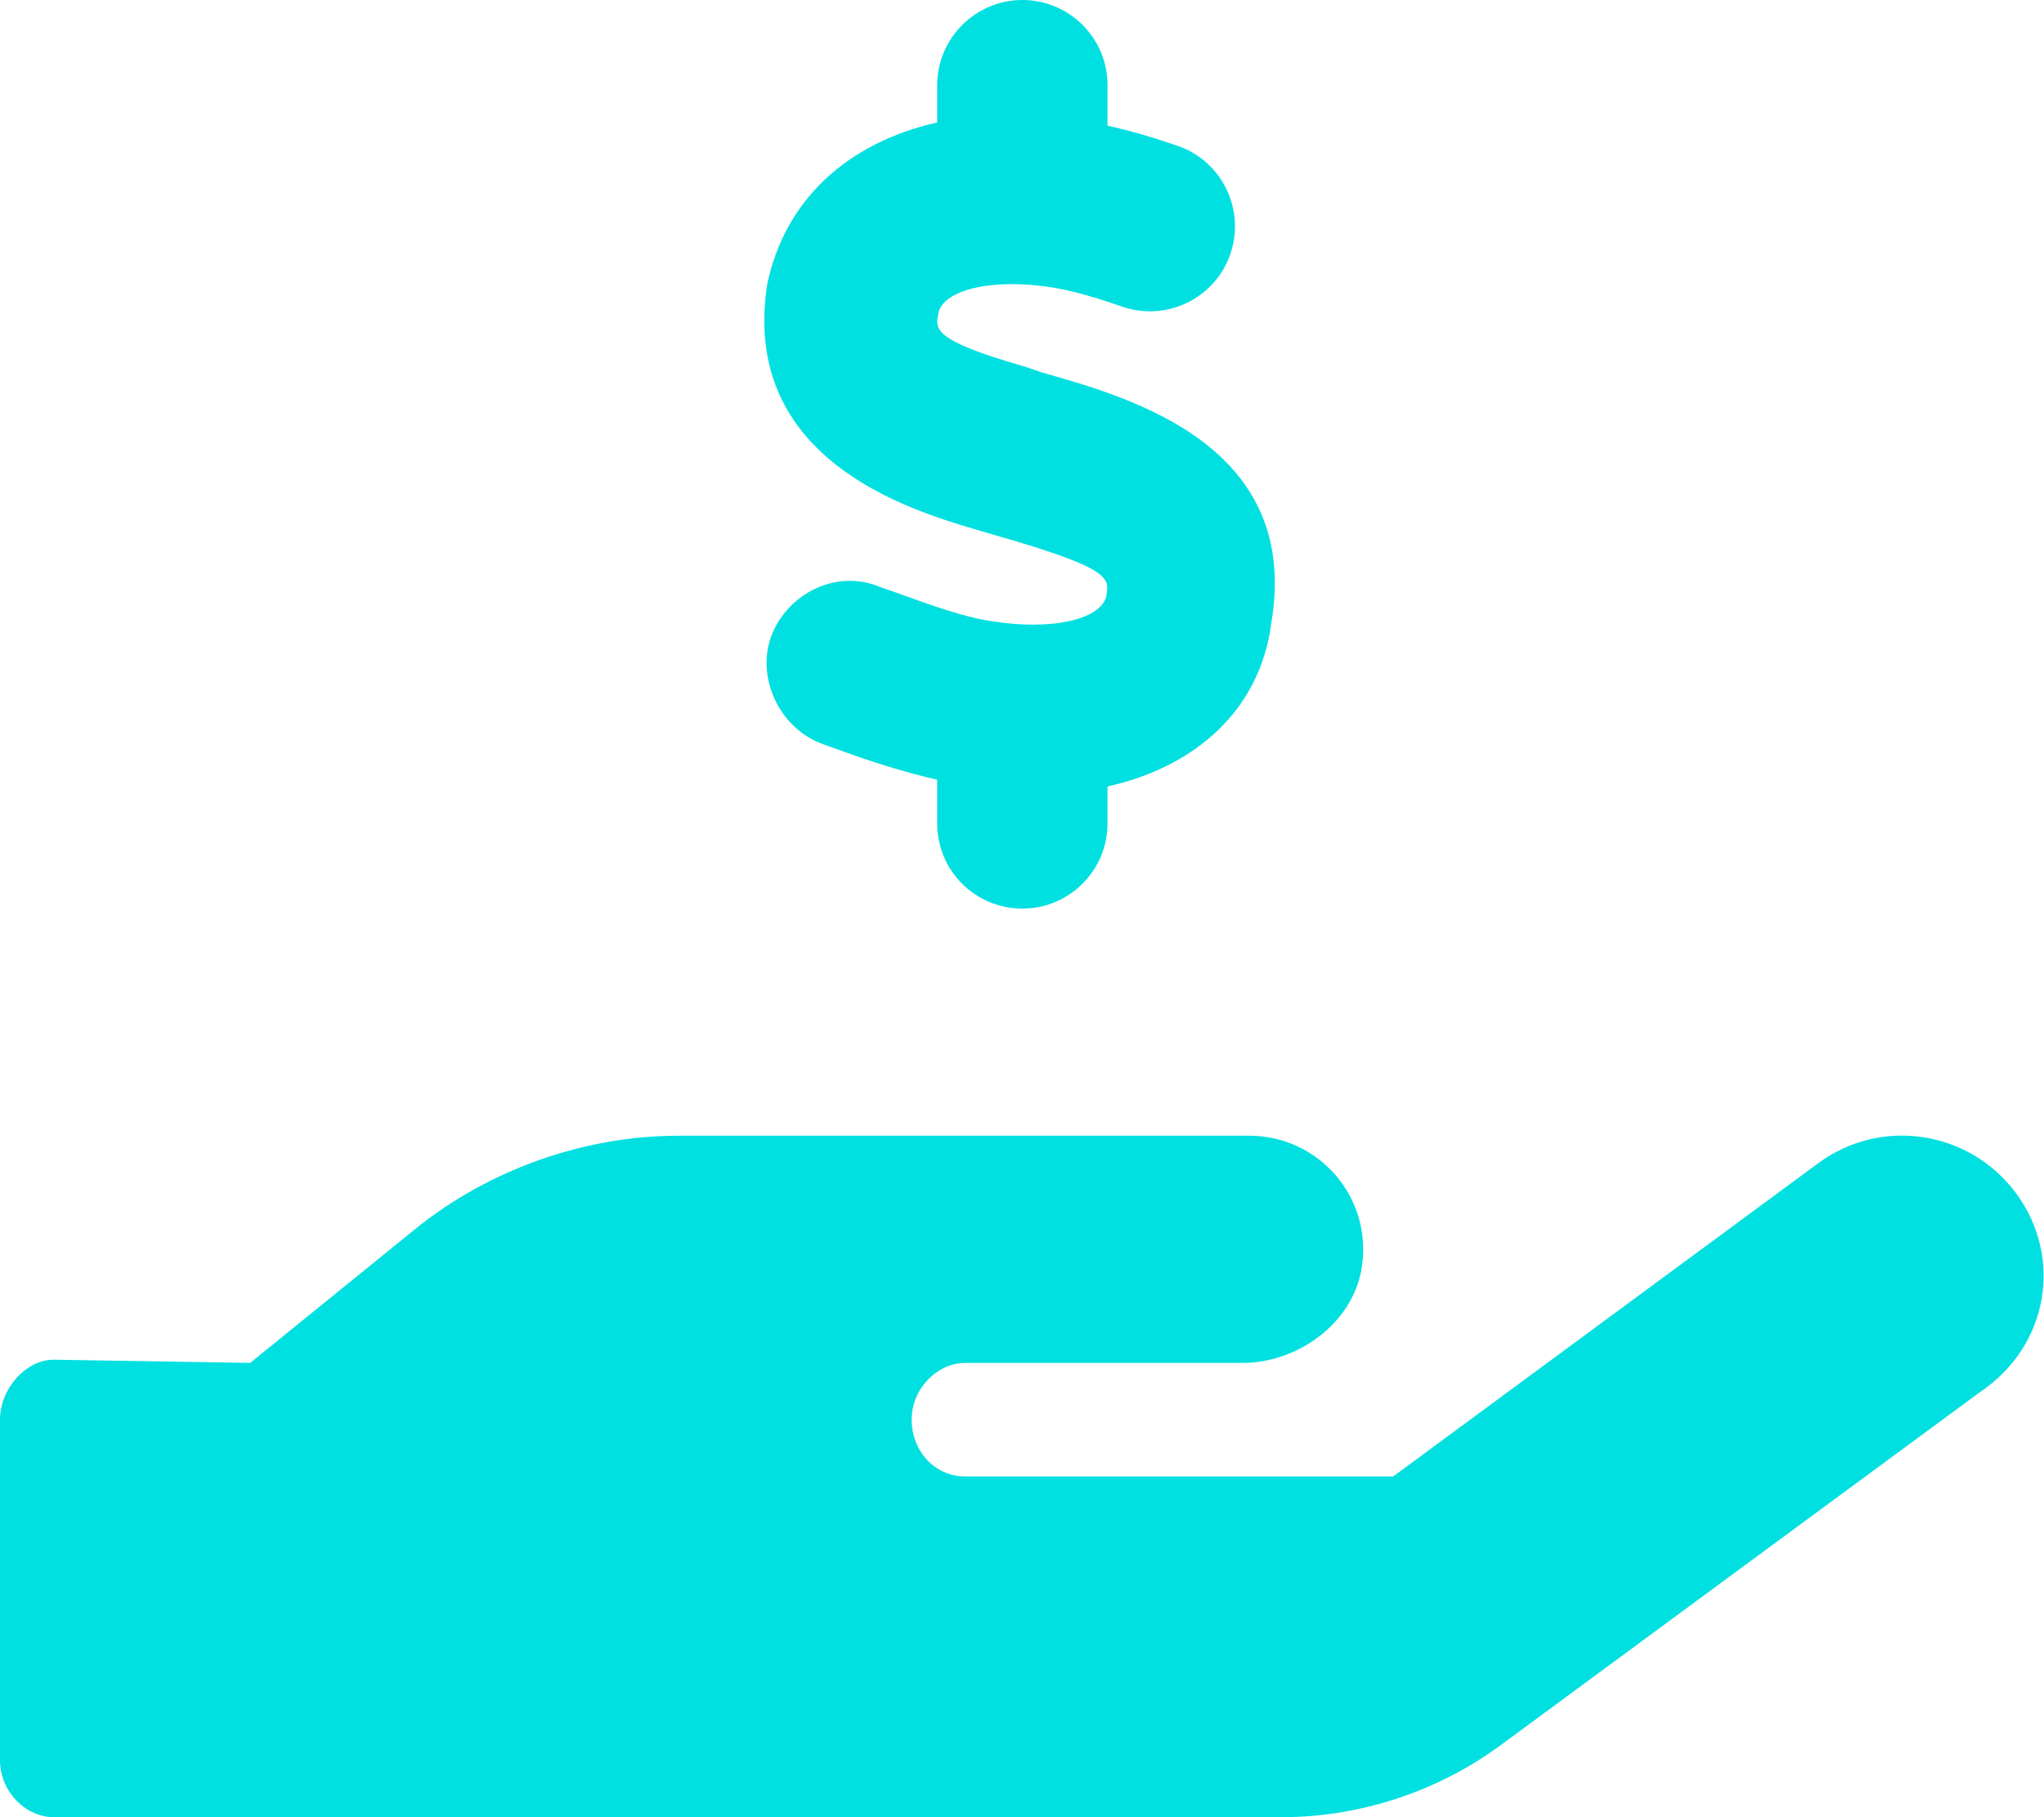 <?xml version="1.0" encoding="utf-8"?>
<!-- Generator: Adobe Illustrator 23.1.0, SVG Export Plug-In . SVG Version: 6.00 Build 0)  -->
<svg version="1.1" id="Слой_1" xmlns="http://www.w3.org/2000/svg" xmlns:xlink="http://www.w3.org/1999/xlink" x="0px" y="0px"
	 viewBox="0 0 576 512" style="enable-background:new 0 0 576 512;" xml:space="preserve">
<style type="text/css">
	.st0{fill:#00E0E0;}
</style>
<path class="st0" d="M568.2,336.3c-13.1-17.8-38.1-21.7-55.9-8.5L392.6,416H272c-8.7,0-15.1-7.3-15.1-16c0-8.8,7.3-16,15.1-16h78.3
	c15.1,0,30.8-10.9,33.4-26.6c3.3-20-12.1-37.4-31.6-37.4H191.1c-26.1,0-53.1,9.3-74.1,26.3L70.5,384l-55.4-0.9
	C7.3,383.1,0,391.3,0,400v96c0,8.8,7.3,16,15.1,16h346.1c22,0,43.9-7.2,61.7-20.3L558,392.2C577.5,379.1,581.3,354.1,568.2,336.3z
	 M279.3,175c-7.6-1.1-17.6-4.7-26.4-7.9l-4.9-1.7c-12.5-5.3-26.2,2.1-30.6,13.7s2.1,26.2,14.6,30.6l4.7,1.7
	c8.5,3.1,17.9,6.1,27.4,8.3V232c0,13.3,10.7,24,24,24s24-10.8,24-24v-10.4c25.3-5.7,42.9-21.9,46.1-45.7
	c8.7-50.1-38.9-63.7-64.4-70.9l-5.3-1.8c-26.3-7.5-24.8-10.7-24.1-14.8c1.2-6.8,15.3-10.1,32.2-7.4c4.9,0.8,11.4,2.5,19.6,5.4
	c12.5,4.3,26.2-2.3,30.5-14.8s-2.3-26.2-14.8-30.5c-7.6-2.6-13.9-4.4-19.8-5.7V24c0-13.3-10.8-24-24-24s-24,10.8-24,24v10.5
	c-25.2,5.7-42.9,21.7-47.9,45.6c-7.7,49.5,40.6,63.7,58.8,69.1l6.5,1.9c31.7,9.1,31.1,11.9,30.3,16.6
	C310.6,174.5,296.5,177.8,279.3,175z"/>
</svg>
